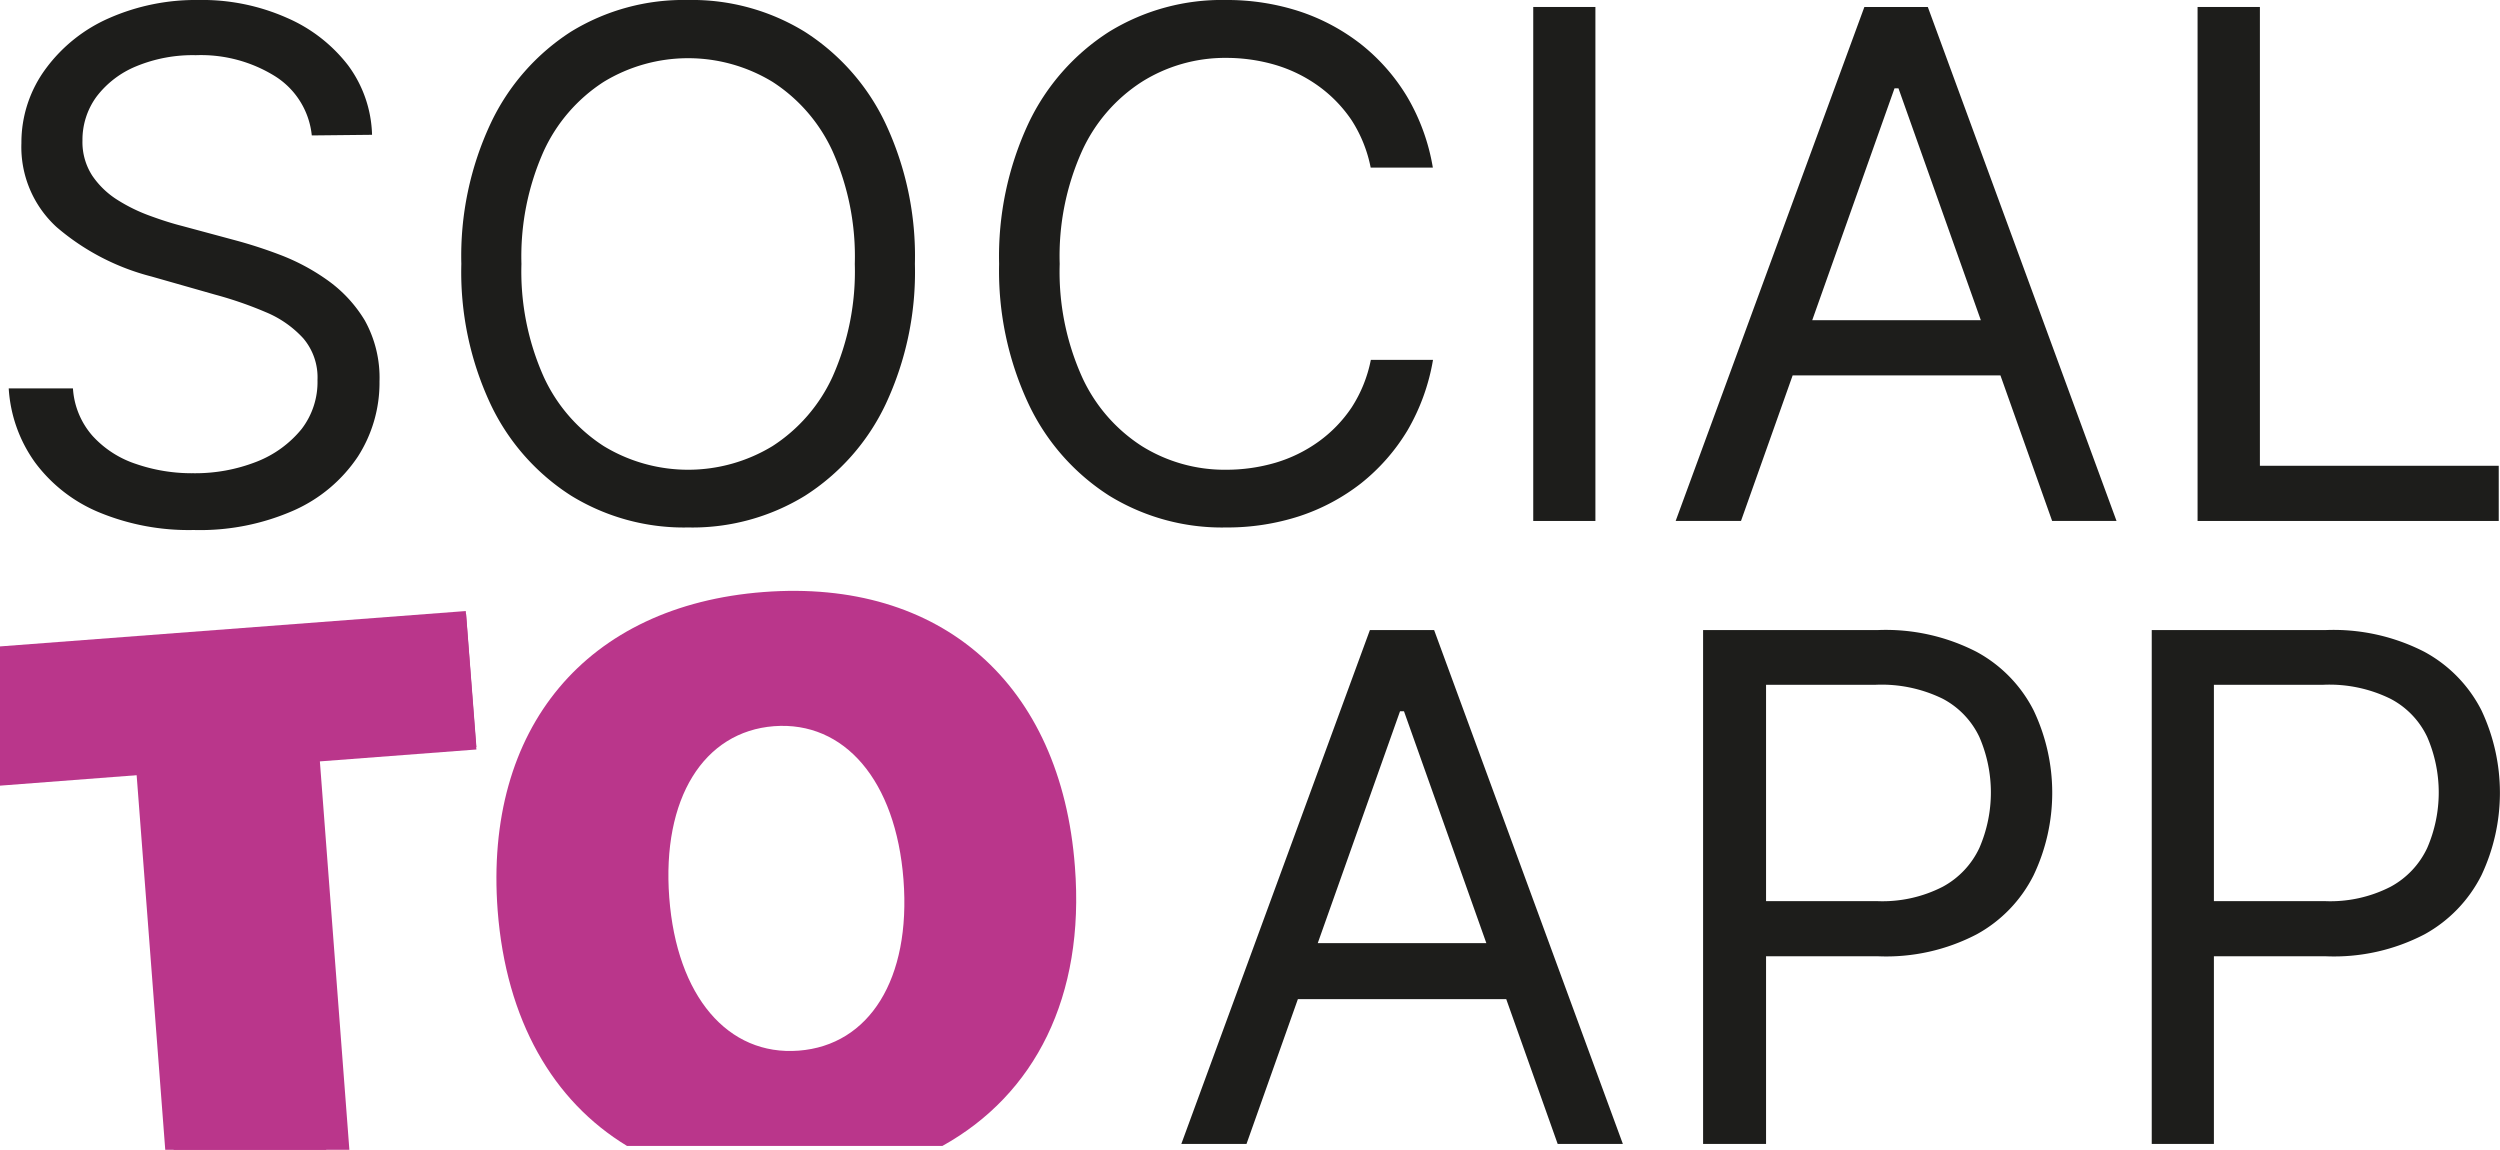 <svg xmlns="http://www.w3.org/2000/svg" viewBox="0 0 157.64 72.5"><defs><style>.cls-1{fill:#1d1d1b;}.cls-2{fill:#ba368b;}</style></defs><g id="Livello_2" data-name="Livello 2"><g id="Livello_1-2" data-name="Livello 1"><path class="cls-1" d="M19.66,8.54a5,5,0,0,0-2.31-3.73,8.84,8.84,0,0,0-5-1.33,9.31,9.31,0,0,0-3.76.7,6,6,0,0,0-2.5,1.91,4.6,4.6,0,0,0-.89,2.77,3.89,3.89,0,0,0,.62,2.22,5.38,5.38,0,0,0,1.61,1.54,10.55,10.55,0,0,0,2.06,1c.71.26,1.37.47,2,.63l3.3.89a29.07,29.07,0,0,1,2.82.91,13.26,13.26,0,0,1,3,1.59A8.47,8.47,0,0,1,23,20.2a7.44,7.44,0,0,1,.93,3.85,8.62,8.62,0,0,1-1.37,4.75,9.47,9.47,0,0,1-4,3.37,14.67,14.67,0,0,1-6.35,1.25,14.77,14.77,0,0,1-6-1.13,9.6,9.6,0,0,1-4-3.13A8.9,8.9,0,0,1,.55,24.49H4.6a5,5,0,0,0,1.24,3,6.42,6.42,0,0,0,2.75,1.77,10.79,10.79,0,0,0,3.6.58,10.58,10.58,0,0,0,4-.73,6.87,6.87,0,0,0,2.83-2.06,4.87,4.87,0,0,0,1-3.09,3.8,3.8,0,0,0-.9-2.63,6.65,6.65,0,0,0-2.37-1.65,24.17,24.17,0,0,0-3.18-1.1l-4-1.14a14.84,14.84,0,0,1-6-3.12,6.84,6.84,0,0,1-2.22-5.3A7.82,7.82,0,0,1,2.91,4.3a9.86,9.86,0,0,1,4-3.17A13.55,13.55,0,0,1,12.51,0a13.16,13.16,0,0,1,5.57,1.12,9.76,9.76,0,0,1,3.87,3,7.69,7.69,0,0,1,1.51,4.38Z"/><path class="cls-1" d="M57.69,16.64a19.63,19.63,0,0,1-1.85,8.86,13.88,13.88,0,0,1-5.08,5.76,13.58,13.58,0,0,1-7.37,2,13.58,13.58,0,0,1-7.37-2,13.88,13.88,0,0,1-5.08-5.76,19.63,19.63,0,0,1-1.85-8.86,19.69,19.69,0,0,1,1.85-8.86A13.91,13.91,0,0,1,36,2a13.58,13.58,0,0,1,7.37-2,13.58,13.58,0,0,1,7.37,2,13.91,13.91,0,0,1,5.08,5.75A19.69,19.69,0,0,1,57.69,16.64Zm-3.79,0a16.28,16.28,0,0,0-1.4-7.1,10.3,10.3,0,0,0-3.79-4.38,10.24,10.24,0,0,0-10.64,0,10.3,10.3,0,0,0-3.79,4.38,16.28,16.28,0,0,0-1.4,7.1,16.29,16.29,0,0,0,1.4,7.11,10.3,10.3,0,0,0,3.79,4.38,10.24,10.24,0,0,0,10.64,0,10.3,10.3,0,0,0,3.79-4.38A16.29,16.29,0,0,0,53.9,16.64Z"/><path class="cls-1" d="M90.35,10.57H86.43a8.53,8.53,0,0,0-1.21-3,8.55,8.55,0,0,0-2.09-2.15,9.06,9.06,0,0,0-2.72-1.33,11,11,0,0,0-3.1-.44A9.86,9.86,0,0,0,72,5.16a10.21,10.21,0,0,0-3.78,4.38,16.14,16.14,0,0,0-1.4,7.1,16.15,16.15,0,0,0,1.4,7.11A10.21,10.21,0,0,0,72,28.13a9.86,9.86,0,0,0,5.32,1.49,11,11,0,0,0,3.1-.44,9.06,9.06,0,0,0,2.72-1.33,8.43,8.43,0,0,0,2.09-2.16,8.56,8.56,0,0,0,1.21-3h3.92a13.18,13.18,0,0,1-1.61,4.45,12.46,12.46,0,0,1-2.92,3.33,12.83,12.83,0,0,1-3.9,2.08,14.74,14.74,0,0,1-4.61.71,13.58,13.58,0,0,1-7.37-2,13.88,13.88,0,0,1-5.08-5.76A19.76,19.76,0,0,1,63,16.64a19.82,19.82,0,0,1,1.85-8.86A13.91,13.91,0,0,1,69.94,2a13.58,13.58,0,0,1,7.37-2,14.74,14.74,0,0,1,4.61.71,12.83,12.83,0,0,1,3.9,2.08,12.31,12.31,0,0,1,2.92,3.33A13,13,0,0,1,90.35,10.57Z"/><path class="cls-1" d="M100.6.44V32.85H96.68V.44Z"/><path class="cls-1" d="M109.78,32.85h-4.12L117.56.44h4l11.9,32.41H129.4L119.71,5.57h-.25Zm1.52-12.66h16.58v3.48H111.3Z"/><path class="cls-1" d="M138.57,32.85V.44h3.93V29.37h15.06v3.48Z"/><path class="cls-1" d="M78.6,72.13H74.49l11.89-32.4h4.05l11.9,32.4H98.22L88.53,44.85h-.25Zm1.52-12.66H96.7V63H80.12Z"/><path class="cls-1" d="M107.39,72.13V39.73h11a12.51,12.51,0,0,1,6.24,1.37,8.65,8.65,0,0,1,3.6,3.69,12.09,12.09,0,0,1,0,10.4,8.66,8.66,0,0,1-3.58,3.72,12.32,12.32,0,0,1-6.2,1.39h-7.85V56.82h7.72a8.32,8.32,0,0,0,4.19-.91,5.36,5.36,0,0,0,2.3-2.44,8.79,8.79,0,0,0,0-7,5.27,5.27,0,0,0-2.31-2.41,8.76,8.76,0,0,0-4.24-.88h-6.9V72.13Z"/><path class="cls-1" d="M135.68,72.13V39.73h10.95a12.54,12.54,0,0,1,6.24,1.37,8.65,8.65,0,0,1,3.6,3.69,12.19,12.19,0,0,1,0,10.4,8.72,8.72,0,0,1-3.58,3.72,12.33,12.33,0,0,1-6.21,1.39h-7.84V56.82h7.72a8.32,8.32,0,0,0,4.19-.91,5.36,5.36,0,0,0,2.3-2.44,8.79,8.79,0,0,0,0-7,5.24,5.24,0,0,0-2.32-2.41,8.71,8.71,0,0,0-4.24-.88h-6.89V72.13Z"/><path class="cls-2" d="M39.54,72.26H59.42c5.84-3.24,9-9.42,8.36-17.61-.87-11.54-8.45-18.17-19.62-17.32S30.51,45.88,31.38,57.41C31.91,64.33,34.87,69.43,39.54,72.26Zm9.27-26.47c4.43-.33,7.68,3.42,8.16,9.68s-2.15,10.44-6.61,10.78-7.69-3.42-8.16-9.66S44.37,46.13,48.81,45.79Z"/><polygon class="cls-2" points="30.04 47.26 29.37 38.53 0 40.76 0 49.54 9.15 48.84 10.95 72.5 22.03 72.5 20.17 48.01 30.04 47.26"/><polygon class="cls-2" points="30.04 47.1 29.39 38.72 0 41.04 0 49.48 8.61 48.8 10.42 72.5 20.57 72.5 18.7 48 30.04 47.1"/></g></g></svg>